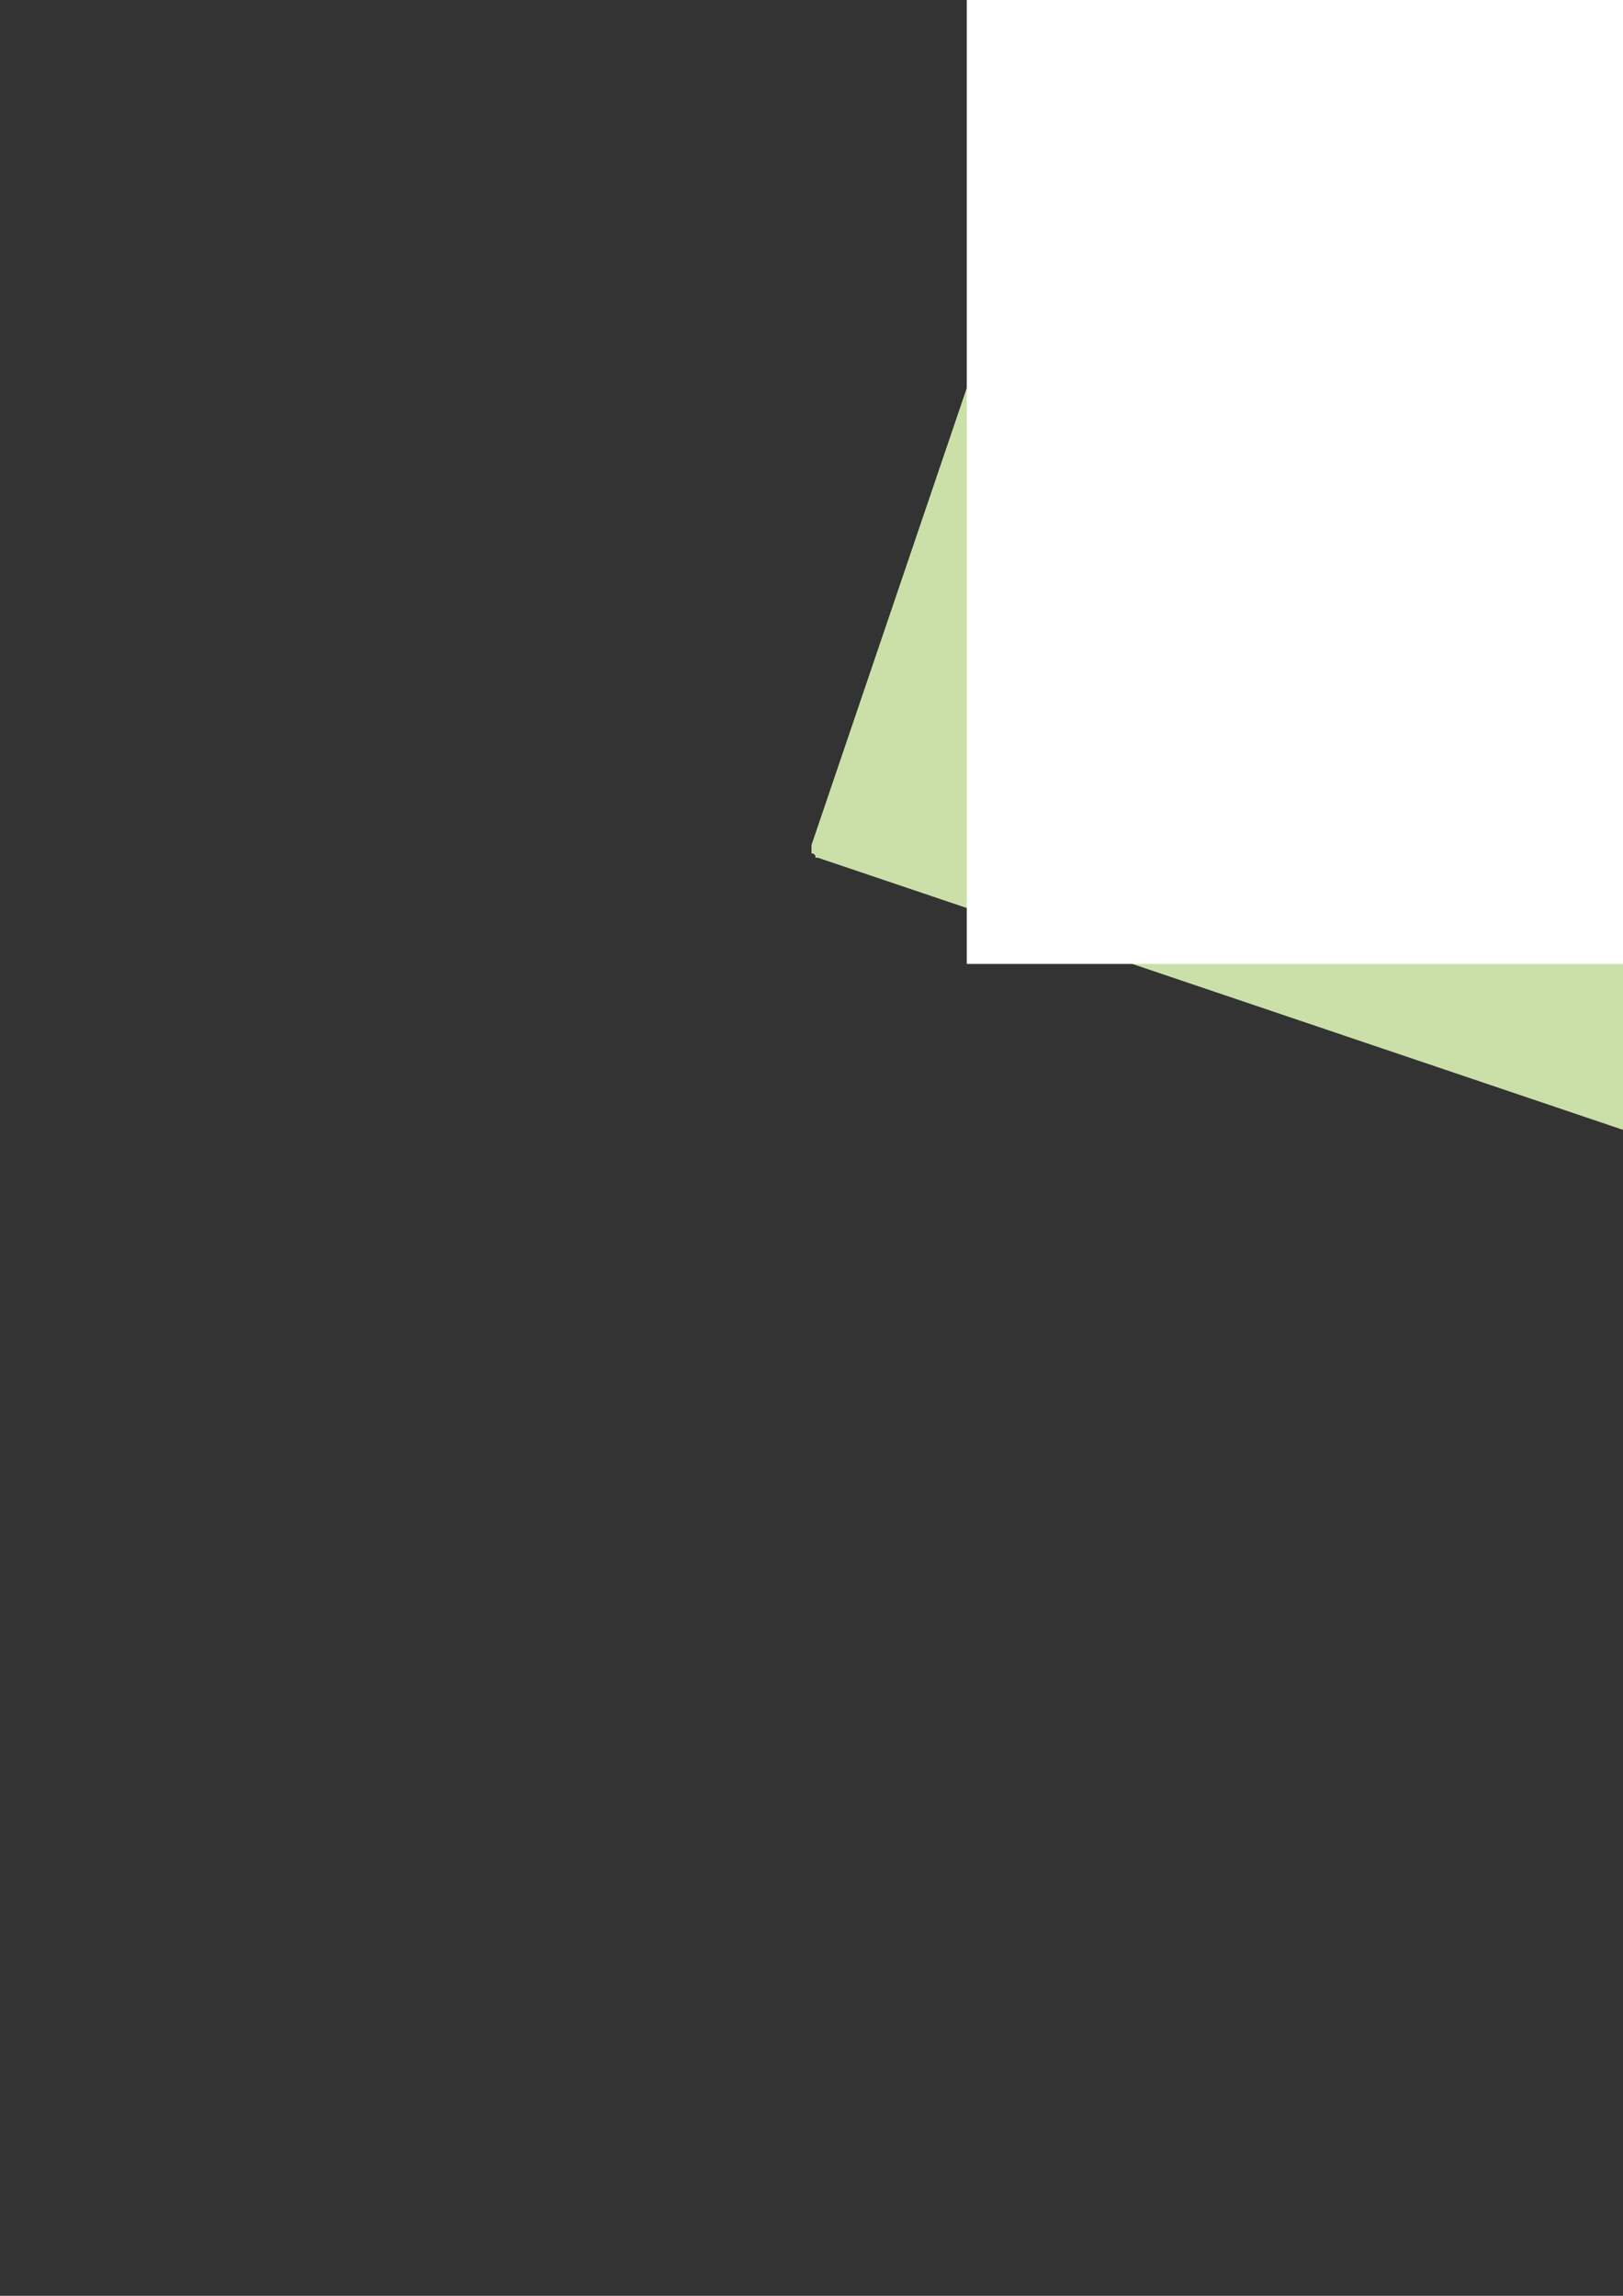 <?xml version="1.0" encoding="utf-8"?>
<!-- Created by UniConvertor 2.0rc4 (https://sk1project.net/) -->
<svg xmlns="http://www.w3.org/2000/svg" height="841.89pt" viewBox="0 0 595.276 841.89" width="595.276pt" version="1.1" xmlns:xlink="http://www.w3.org/1999/xlink" id="8ee9b180-f609-11ea-b433-dcc15c148e23">

<rect x="0" y="0" width="595.276" height="841.89" fill="#333333" stroke="none"/>

<g>
	<g>
		<path style="fill:#cae0a8;" d="M 458.846,-153.543 L 773.846,-47.055 774.638,-47.055 774.638,-46.263 775.358,-45.543 776.078,-45.543 776.078,-44.751 776.078,-44.031 776.078,-43.239 776.078,-42.519 762.614,-3.495 762.614,-2.055 762.614,-1.263 763.334,0.249 764.126,0.969 764.846,2.481 766.358,3.201 767.078,4.713 768.59,5.505 770.102,6.945 770.822,7.737 772.334,9.249 773.126,9.969 773.846,11.481 774.638,12.201 774.638,13.713 774.638,14.505 739.358,117.969 738.638,118.761 737.846,119.481 737.126,120.201 735.614,120.201 734.102,120.201 732.59,120.201 731.078,120.201 729.638,120.201 728.126,120.201 726.614,120.201 725.102,120.201 723.59,120.201 722.078,120.201 721.358,120.993 720.638,121.713 719.846,122.505 619.334,418.713 619.334,419.505 618.614,419.505 618.614,420.225 617.822,420.945 617.102,420.945 616.382,420.945 615.59,420.945 614.87,420.945 299.87,314.457 299.078,314.457 299.078,313.737 298.358,312.945 297.638,312.945 297.638,312.225 297.638,311.505 297.638,310.713 297.638,309.993 454.382,-151.239 454.382,-152.031 455.102,-152.031 455.102,-152.751 455.822,-153.543 456.614,-153.543 457.334,-153.543 458.126,-153.543 458.846,-153.543 Z" />
		<path style="stroke:#0e0d0c;stroke-width:0.0;stroke-miterlimit:10.433;fill:none;" d="M 458.846,-153.543 L 773.846,-47.055 774.638,-47.055 774.638,-46.263 775.358,-45.543 776.078,-45.543 776.078,-44.751 776.078,-44.031 776.078,-43.239 776.078,-42.519 762.614,-3.495 762.614,-2.055 762.614,-1.263 763.334,0.249 764.126,0.969 764.846,2.481 766.358,3.201 767.078,4.713 768.59,5.505 770.102,6.945 770.822,7.737 772.334,9.249 773.126,9.969 773.846,11.481 774.638,12.201 774.638,13.713 774.638,14.505 739.358,117.969 738.638,118.761 737.846,119.481 737.126,120.201 735.614,120.201 734.102,120.201 732.59,120.201 731.078,120.201 729.638,120.201 728.126,120.201 726.614,120.201 725.102,120.201 723.59,120.201 722.078,120.201 721.358,120.993 720.638,121.713 719.846,122.505 619.334,418.713 619.334,419.505 618.614,419.505 618.614,420.225 617.822,420.945 617.102,420.945 616.382,420.945 615.59,420.945 614.87,420.945 299.87,314.457 299.078,314.457 299.078,313.737 298.358,312.945 297.638,312.945 297.638,312.225 297.638,311.505 297.638,310.713 297.638,309.993 454.382,-151.239 454.382,-152.031 455.102,-152.031 455.102,-152.751 455.822,-153.543 456.614,-153.543 457.334,-153.543 458.126,-153.543 458.846,-153.543" />
		<path style="fill:#cae0a8;" d="M 458.846,-153.543 L 663.614,-84.495 669.59,-81.543 674.846,-79.239 680.102,-75.495 684.638,-71.751 688.382,-67.287 692.126,-62.751 695.87,-57.495 698.822,-52.239 701.846,-46.263 704.078,-40.287 705.59,-33.519 707.822,-26.751 708.614,-19.263 710.126,-11.775 710.846,-4.287 710.846,3.993 710.846,12.201 710.846,20.481 710.126,29.481 709.334,37.761 708.614,46.761 707.822,55.761 706.382,65.481 704.87,74.481 702.638,83.481 700.334,93.201 698.102,102.201 695.87,111.993 693.638,120.993 690.614,130.713 687.59,139.713 684.638,149.505 596.078,410.505 595.358,411.225 595.358,411.945 594.638,412.737 593.846,412.737 593.846,412.737 593.126,412.737 592.334,412.737 591.614,412.737 299.87,314.457 299.078,314.457 299.078,313.737 298.358,312.945 297.638,312.945 297.638,312.225 297.638,311.505 297.638,310.713 297.638,309.993 454.382,-151.239 454.382,-152.031 455.102,-152.031 455.102,-152.751 455.822,-153.543 456.614,-153.543 457.334,-153.543 458.126,-153.543 458.846,-153.543 Z" />
		<path style="stroke:#0e0d0c;stroke-width:0.0;stroke-miterlimit:10.433;fill:none;" d="M 458.846,-153.543 L 663.614,-84.495 669.59,-81.543 674.846,-79.239 680.102,-75.495 684.638,-71.751 688.382,-67.287 692.126,-62.751 695.87,-57.495 698.822,-52.239 701.846,-46.263 704.078,-40.287 705.59,-33.519 707.822,-26.751 708.614,-19.263 710.126,-11.775 710.846,-4.287 710.846,3.993 710.846,12.201 710.846,20.481 710.126,29.481 709.334,37.761 708.614,46.761 707.822,55.761 706.382,65.481 704.87,74.481 702.638,83.481 700.334,93.201 698.102,102.201 695.87,111.993 693.638,120.993 690.614,130.713 687.59,139.713 684.638,149.505 596.078,410.505 595.358,411.225 595.358,411.945 594.638,412.737 593.846,412.737 593.846,412.737 593.126,412.737 592.334,412.737 591.614,412.737 299.87,314.457 299.078,314.457 299.078,313.737 298.358,312.945 297.638,312.945 297.638,312.225 297.638,311.505 297.638,310.713 297.638,309.993 454.382,-151.239 454.382,-152.031 455.102,-152.031 455.102,-152.751 455.822,-153.543 456.614,-153.543 457.334,-153.543 458.126,-153.543 458.846,-153.543" />
		<path style="fill:#ffffff;" d="M 698.822,-50.799 L 741.59,-36.543 704.87,70.737 698.822,-50.799 Z" />
		<path style="stroke:#0e0d0c;stroke-width:0.0;stroke-miterlimit:10.433;fill:none;" d="M 698.822,-50.799 L 741.59,-36.543 704.87,70.737 698.822,-50.799" />
		<path style="fill:#cae0a8;" d="M 663.614,-84.495 L 669.59,-81.543 674.846,-79.239 680.102,-75.495 684.638,-71.751 688.382,-67.287 692.126,-62.751 695.87,-57.495 698.822,-52.239 701.846,-46.263 704.078,-40.287 705.59,-33.519 707.822,-26.751 708.614,-19.263 710.126,-11.775 710.846,-4.287 710.846,3.993 710.846,12.201 710.846,20.481 710.126,29.481 709.334,37.761 708.614,46.761 707.822,55.761 706.382,65.481 704.87,74.481 702.638,83.481 700.334,93.201 698.102,102.201 695.87,111.993 693.638,120.993 690.614,130.713 687.59,139.713 684.638,149.505 689.102,133.737 692.846,118.761 695.078,104.505 696.59,90.969 697.382,78.225 696.59,65.481 695.87,54.249 694.358,43.737 691.334,33.945 689.102,25.737 685.358,17.457 681.614,10.761 677.87,5.505 674.126,0.969 669.59,-2.055 665.126,-4.287 665.126,-5.007 665.846,-6.519 667.358,-8.751 668.87,-11.775 670.382,-15.519 671.822,-20.055 674.126,-24.519 675.638,-29.775 676.358,-35.751 677.078,-42.519 677.078,-48.495 676.358,-55.263 674.846,-62.751 672.614,-69.519 668.87,-77.007 663.614,-84.495 Z" />
		<path style="stroke:#0e0d0c;stroke-width:0.0;stroke-miterlimit:10.433;fill:none;" d="M 663.614,-84.495 L 669.59,-81.543 674.846,-79.239 680.102,-75.495 684.638,-71.751 688.382,-67.287 692.126,-62.751 695.87,-57.495 698.822,-52.239 701.846,-46.263 704.078,-40.287 705.59,-33.519 707.822,-26.751 708.614,-19.263 710.126,-11.775 710.846,-4.287 710.846,3.993 710.846,12.201 710.846,20.481 710.126,29.481 709.334,37.761 708.614,46.761 707.822,55.761 706.382,65.481 704.87,74.481 702.638,83.481 700.334,93.201 698.102,102.201 695.87,111.993 693.638,120.993 690.614,130.713 687.59,139.713 684.638,149.505 689.102,133.737 692.846,118.761 695.078,104.505 696.59,90.969 697.382,78.225 696.59,65.481 695.87,54.249 694.358,43.737 691.334,33.945 689.102,25.737 685.358,17.457 681.614,10.761 677.87,5.505 674.126,0.969 669.59,-2.055 665.126,-4.287 665.126,-5.007 665.846,-6.519 667.358,-8.751 668.87,-11.775 670.382,-15.519 671.822,-20.055 674.126,-24.519 675.638,-29.775 676.358,-35.751 677.078,-42.519 677.078,-48.495 676.358,-55.263 674.846,-62.751 672.614,-69.519 668.87,-77.007 663.614,-84.495" />
		<path style="fill:#ffffff;" d="M 662.822,353.481 L 354.59,353.481 354.59,-92.775 662.822,-92.775 662.822,353.481 Z" />
		<path style="stroke:#0e0d0c;stroke-width:0.0;stroke-miterlimit:10.433;fill:none;" d="M 662.822,353.481 L 354.59,353.481 354.59,-92.775 662.822,-92.775 662.822,353.481" />
	</g>
</g>
<g>
</g>
<g>
</g>
<g>
</g>
</svg>
